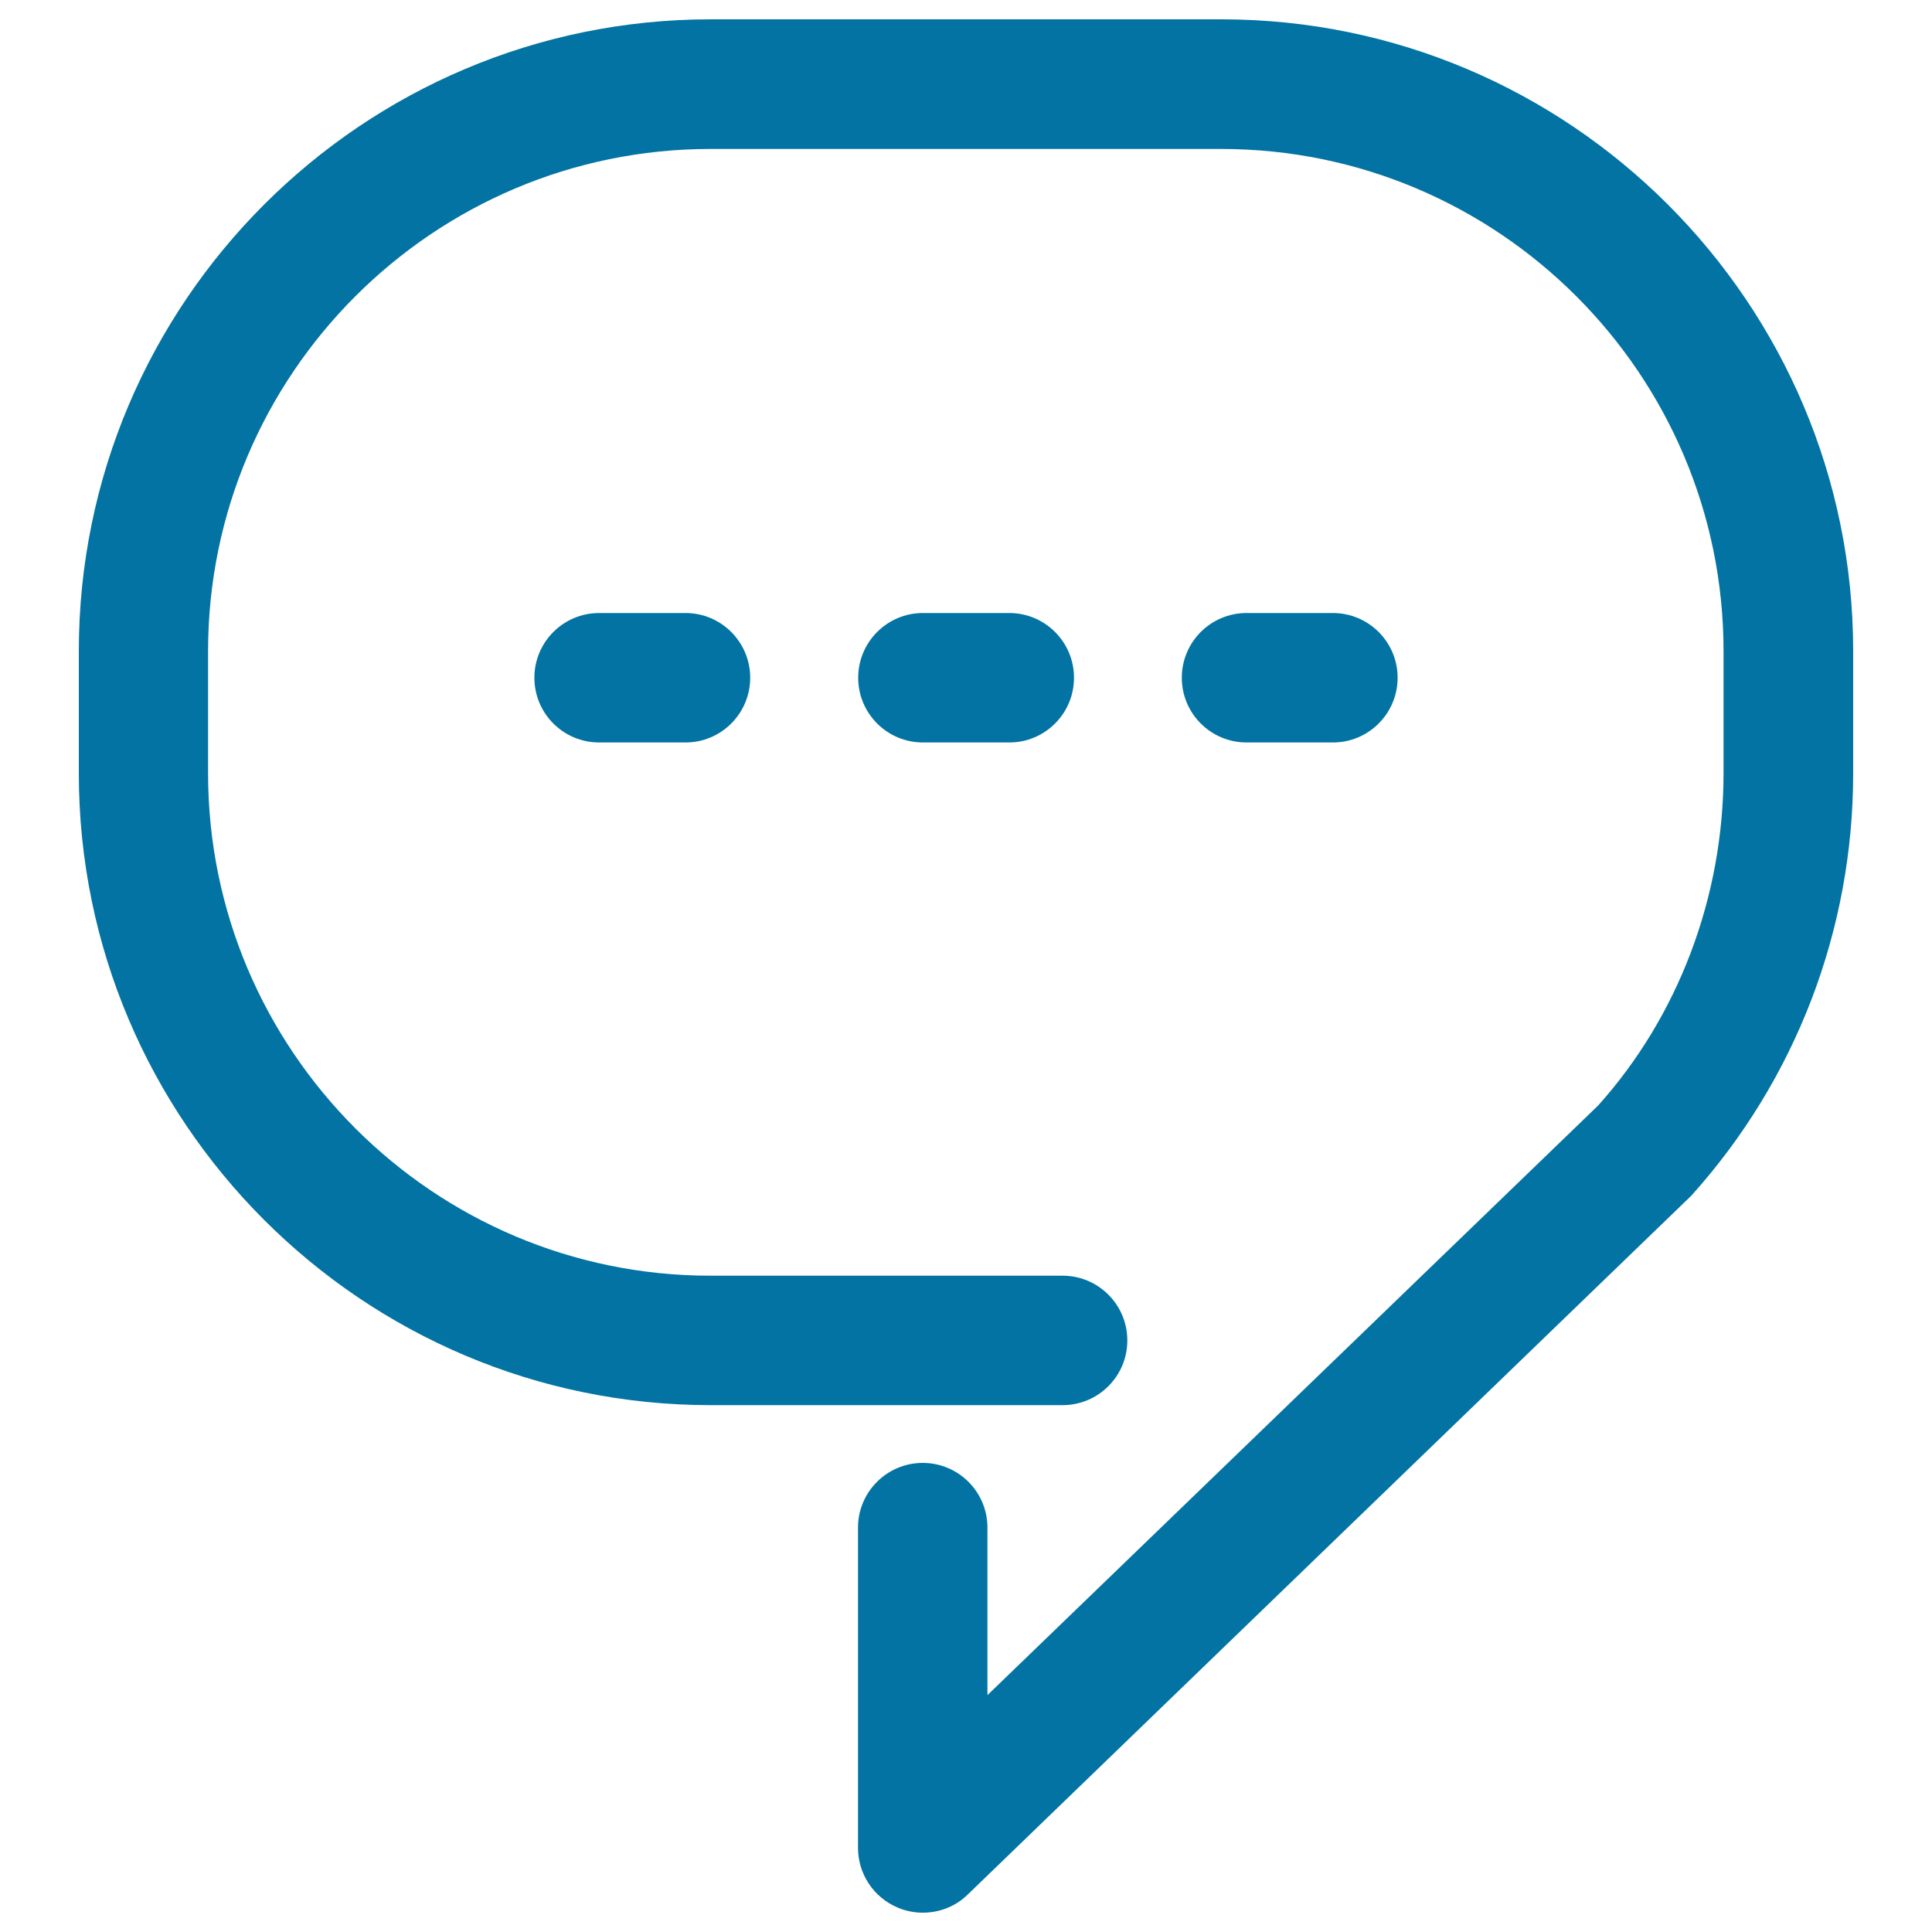 <svg xmlns="http://www.w3.org/2000/svg" viewBox="0 0 1000 1000" style="fill:#0273a2">
<title>Autograph SVG icon</title>
<path d="M354.8,384.3h-44.7c-18.5,0-33.5-15-33.5-33.5c0-18.5,15-33.5,33.5-33.5h44.7c18.5,0,33.5,15,33.5,33.5C388.3,369.3,373.3,384.3,354.8,384.3z"/><path d="M522.4,384.3h-44.7c-18.5,0-33.5-15-33.5-33.5c0-18.5,15-33.5,33.5-33.5h44.7c18.5,0,33.5,15,33.5,33.5C555.9,369.3,540.9,384.3,522.4,384.3z"/><path d="M689.9,384.3h-44.7c-18.5,0-33.5-15-33.5-33.5c0-18.5,15-33.5,33.5-33.5h44.7c18.5,0,33.5,15,33.5,33.5C723.4,369.3,708.4,384.3,689.9,384.3z"/><path d="M477.6,990c-4.4,0-8.9-0.9-13.1-2.7c-12.4-5.3-20.4-17.4-20.4-30.9l0-165.7c0-18.5,15-33.5,33.5-33.5c18.5,0,33.5,15,33.5,33.5v86.7l316.1-305.2c41.3-46,64.9-107.7,64.9-172V337c0-143.3-116.6-259.9-260-259.9l-264.4,0c-143.3,0-260,116.6-260,259.9v63.3c0,143.3,116.6,260,260,260h182.3c18.5,0,33.5,15,33.5,33.5c0,18.5-15,33.5-33.5,33.5H367.8c-180.3,0-327-146.7-327-327V337c0-180.3,146.7-327,327-327h264.4c180.3,0,327,146.7,327,327v63.3c0,80.9-29.7,158.5-83.8,218.6L500.9,980.6C494.6,986.8,486.2,990,477.6,990z"/>
</svg>